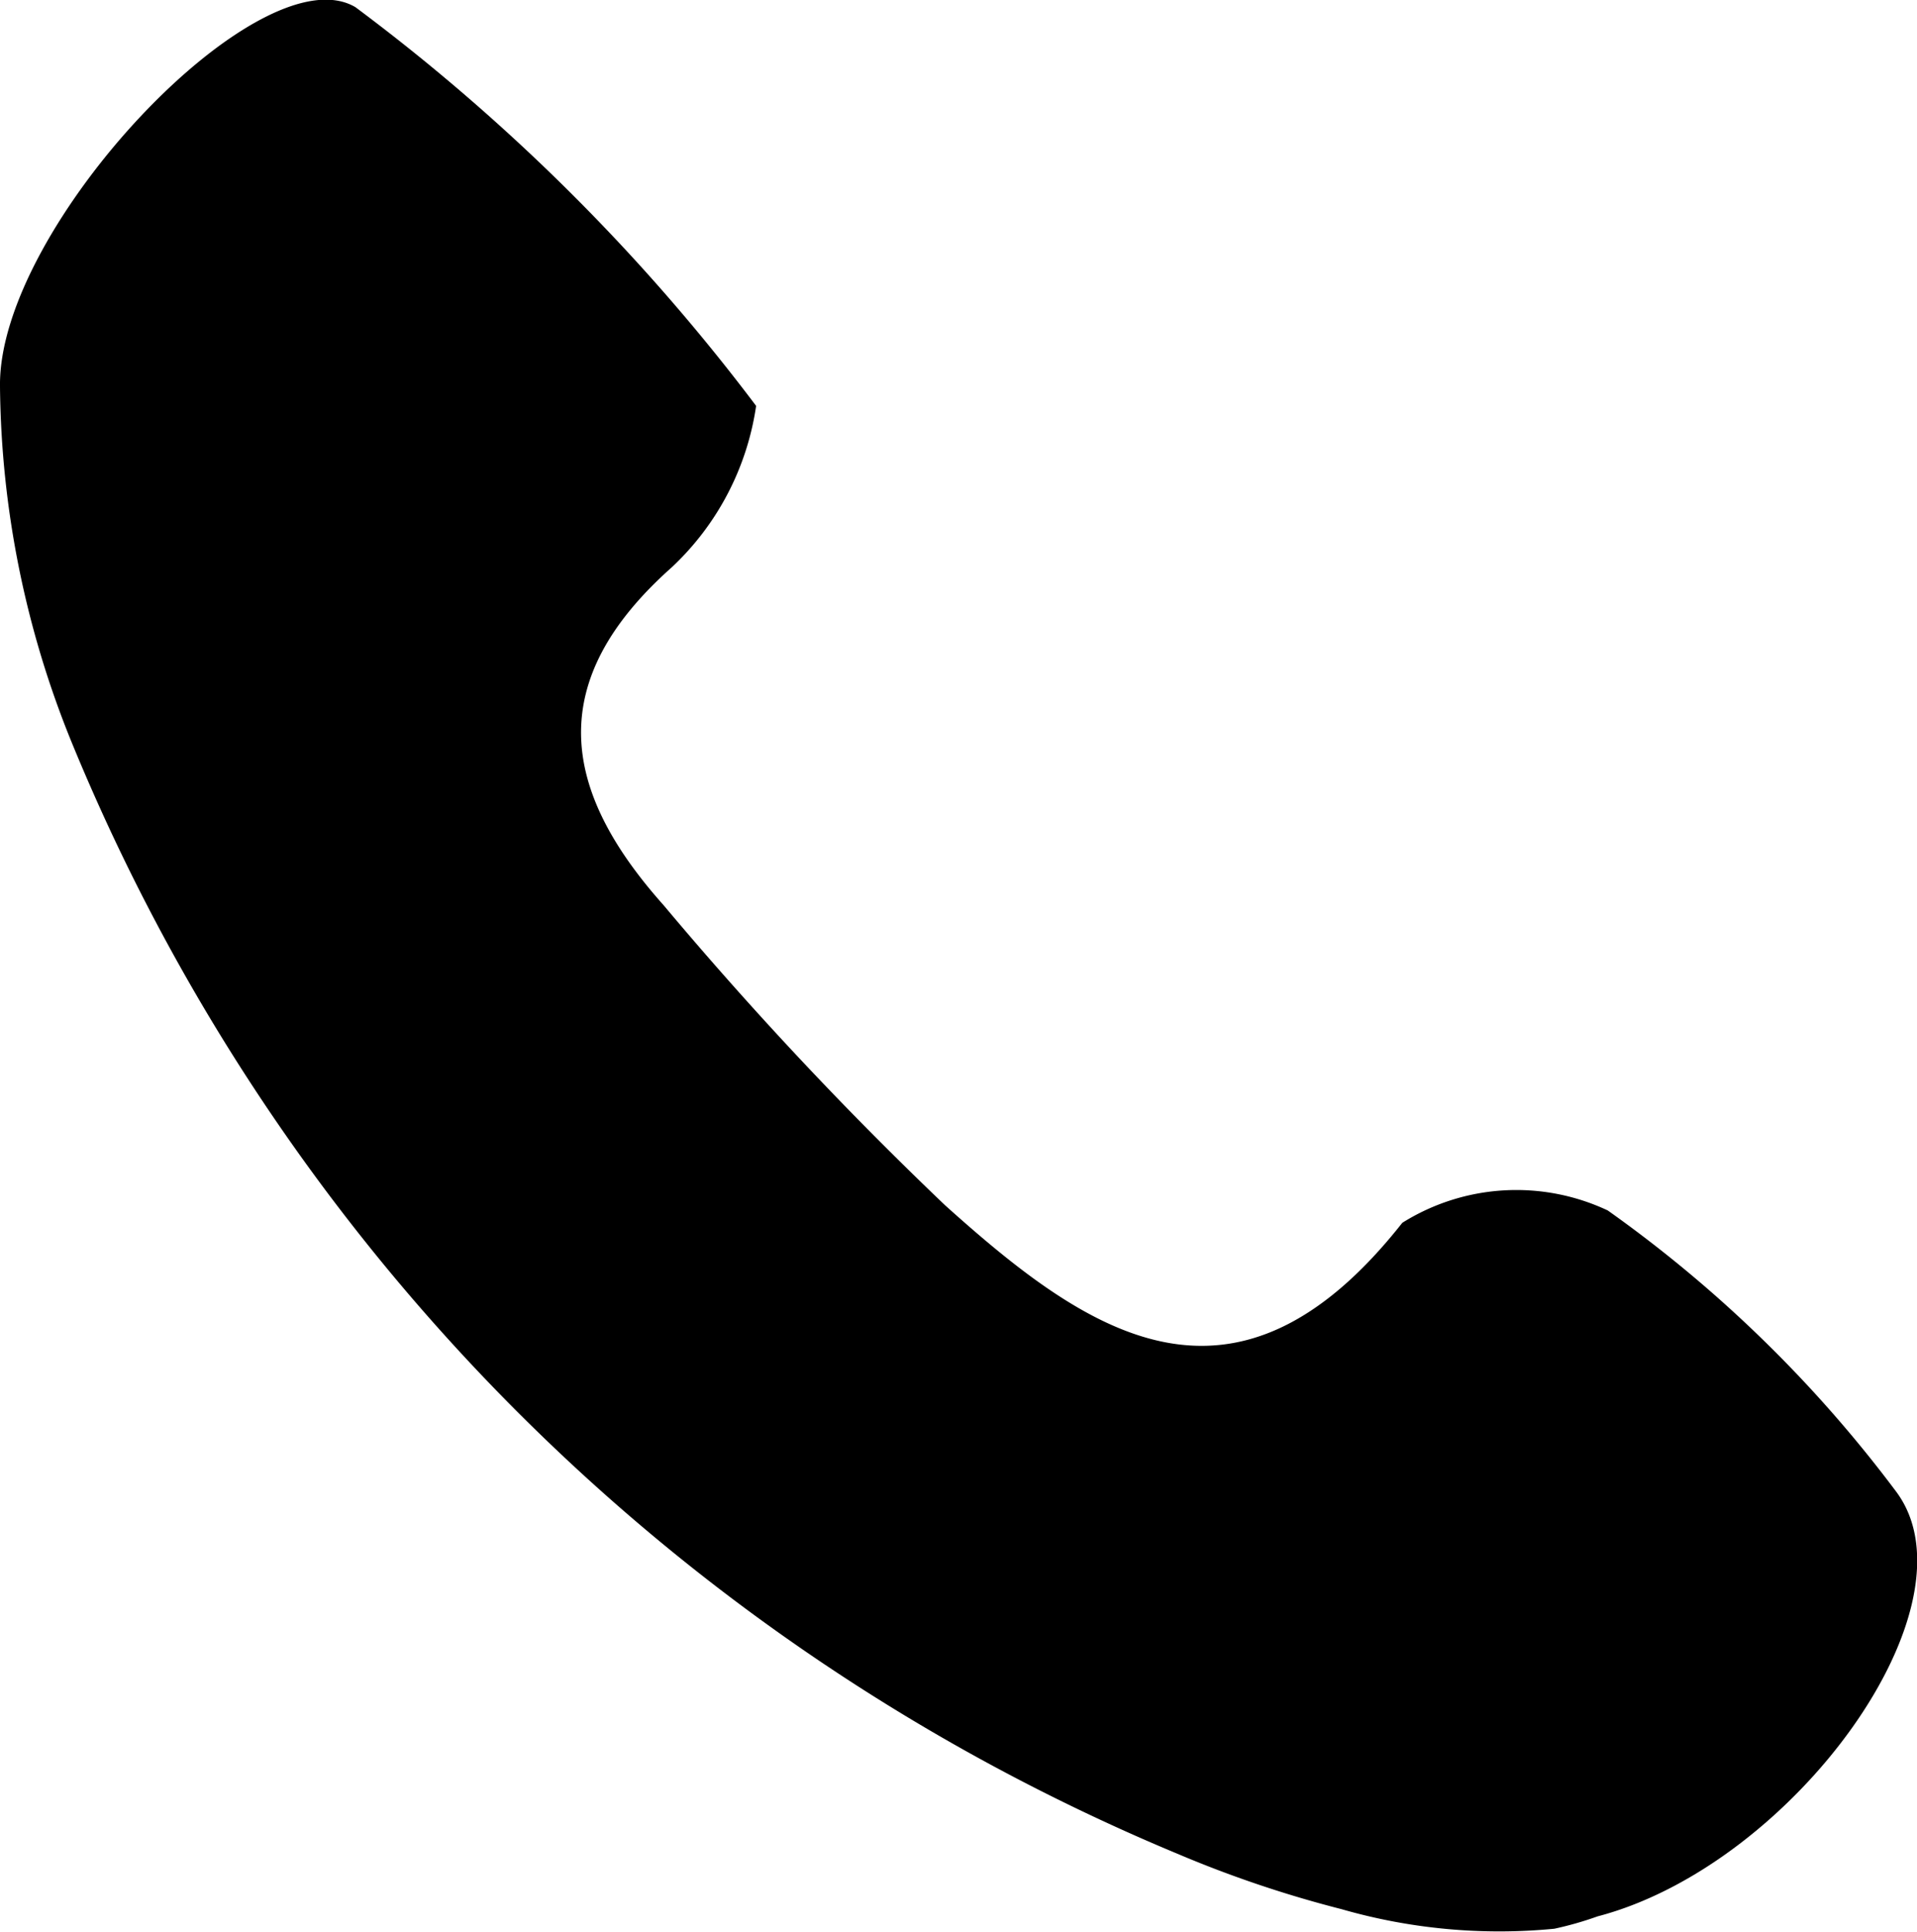 <svg id="Layer_1" data-name="Layer 1" xmlns="http://www.w3.org/2000/svg" viewBox="0 0 18.66 18.8"><path d="M16.67,20.25a5.55,5.55,0,0,1-2.07-.19,11.15,11.15,0,0,1-1.6-.54A19.9,19.9,0,0,1,2.24,8.71a9.38,9.38,0,0,1-.7-3.47C1.52,3.69,4.07,1,5,1.55A19.38,19.38,0,0,1,8.9,5.43,2.68,2.68,0,0,1,8.08,7C6.83,8.11,7,9.17,8,10.29a36,36,0,0,0,2.74,2.92c1.38,1.24,2.81,2.25,4.45.17a2.09,2.09,0,0,1,2-.12A12.61,12.61,0,0,1,20,16c.82,1.11-1,3.63-2.91,4.13A3.31,3.31,0,0,1,16.67,20.25Z" transform="translate(-1.54 -1.48)"/></svg>
